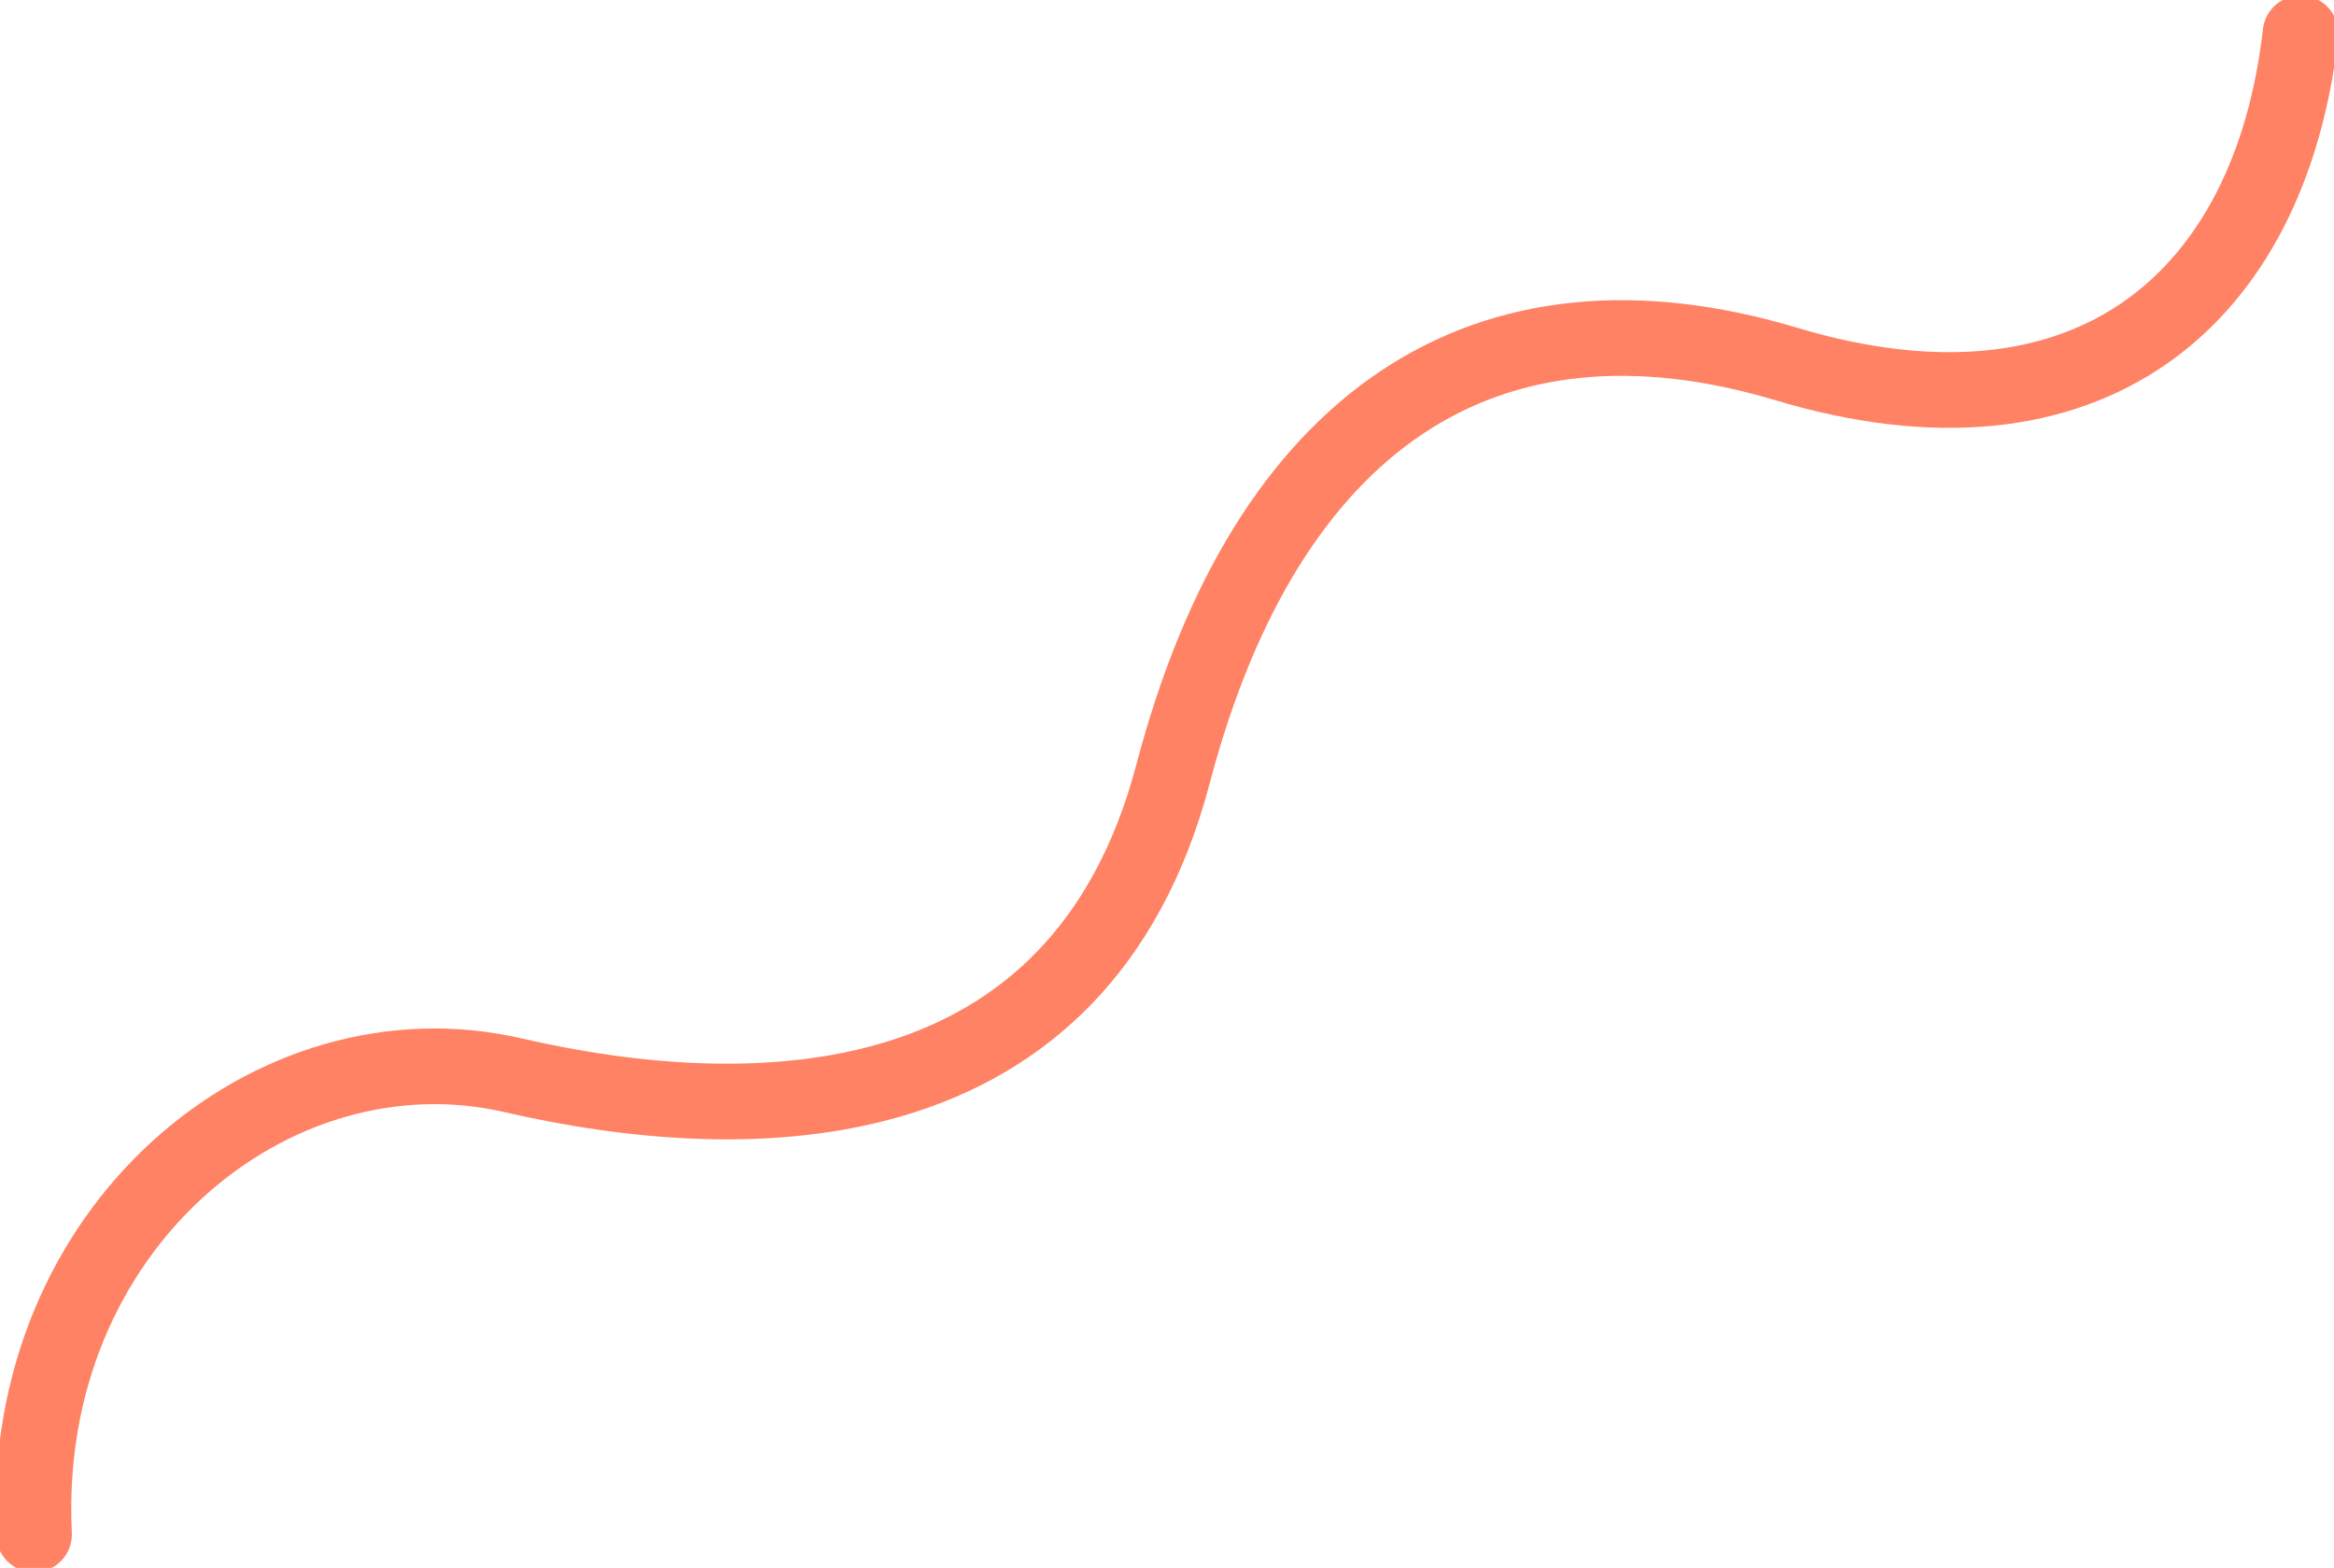 <svg xmlns="http://www.w3.org/2000/svg" xmlns:xlink="http://www.w3.org/1999/xlink" width="154.194" height="103.61" viewBox="0 0 154.194 103.61">
  <defs>
    <clipPath id="clip-path">
      <rect id="Rectangle_16099" data-name="Rectangle 16099" width="154.194" height="103.61" fill="none"/>
    </clipPath>
  </defs>
  <g id="Group_72774" data-name="Group 72774" clip-path="url(#clip-path)">
    <path id="Path_23881" data-name="Path 23881" d="M2.248,101.4c-.985-20.273,15.8-34,31.637-30.345S71.347,74.5,77.5,51.129s20.629-33.038,40.522-27.071,31.952-4.182,33.962-21.851" fill="none" stroke="#fe8263" stroke-linecap="round" stroke-linejoin="round" stroke-width="5"/>
  </g>
</svg>
